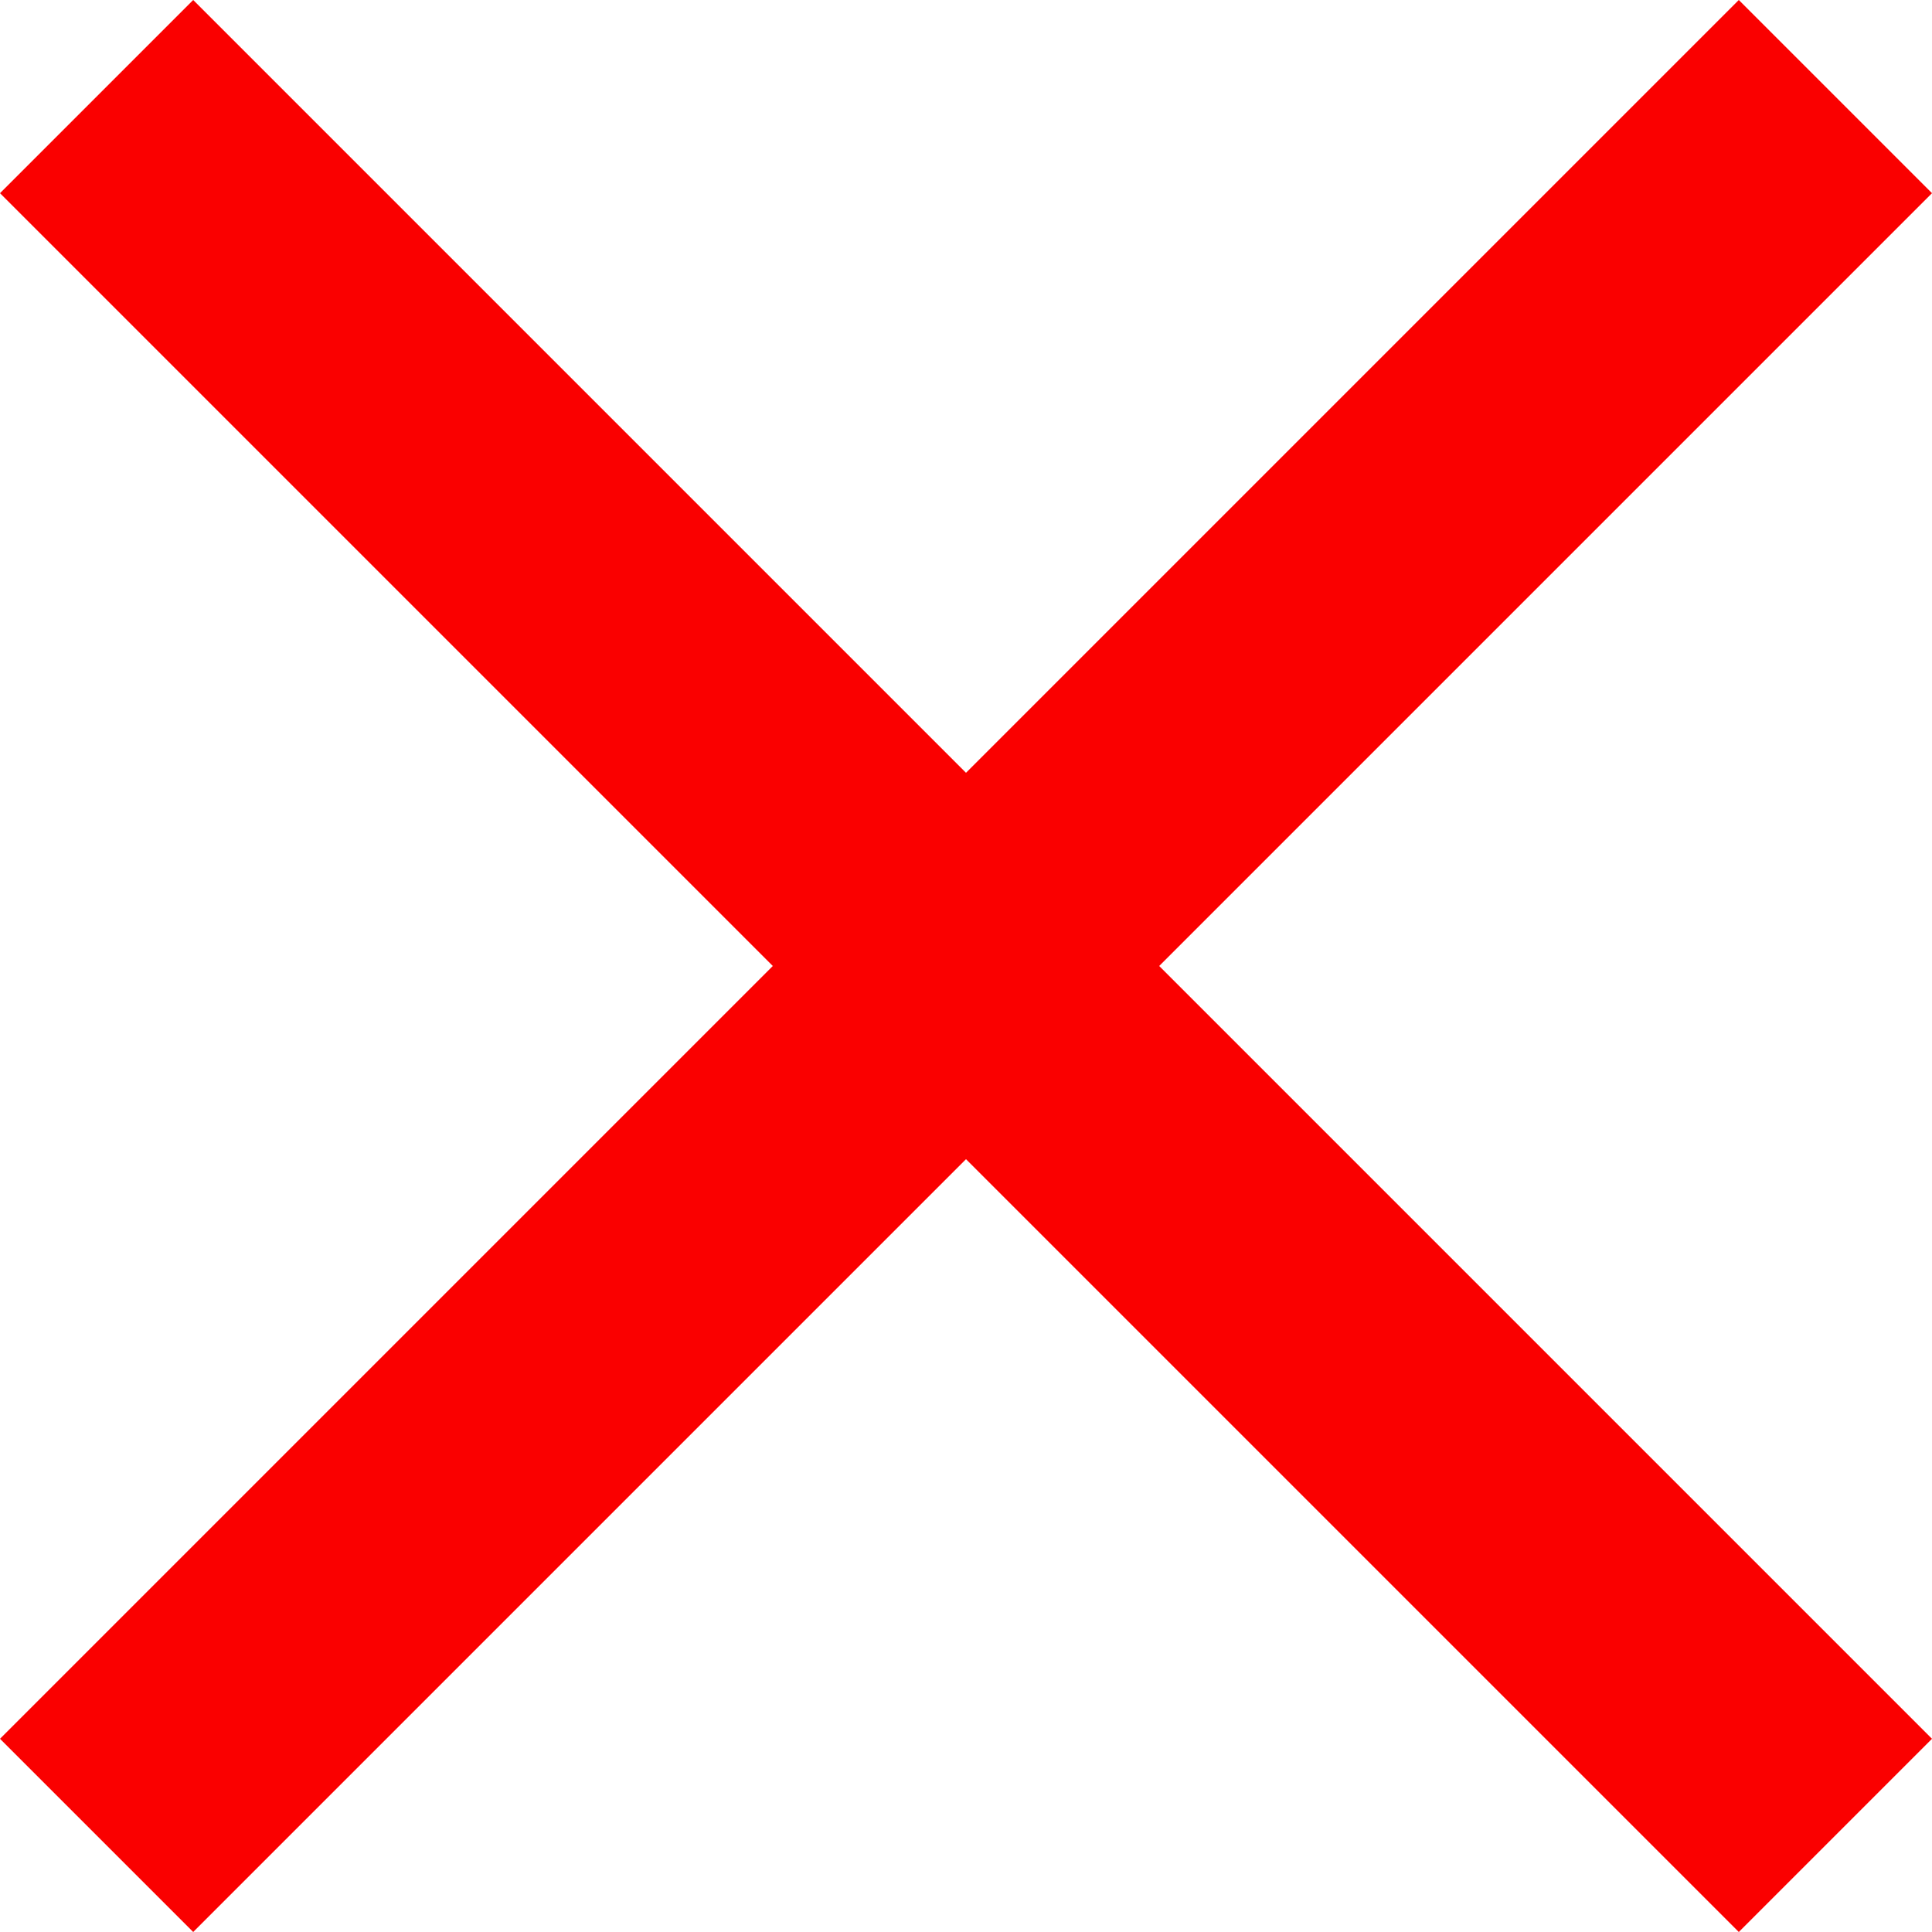 <svg width="22" height="22" viewBox="0 0 22 22" fill="none" xmlns="http://www.w3.org/2000/svg">
<path d="M2.2 22L0 19.8L8.8 11L0 2.2L2.2 0L11 8.8L19.8 0L22 2.2L13.2 11L22 19.8L19.8 22L11 13.2L2.2 22Z" fill="#FA0000"/>
</svg>
